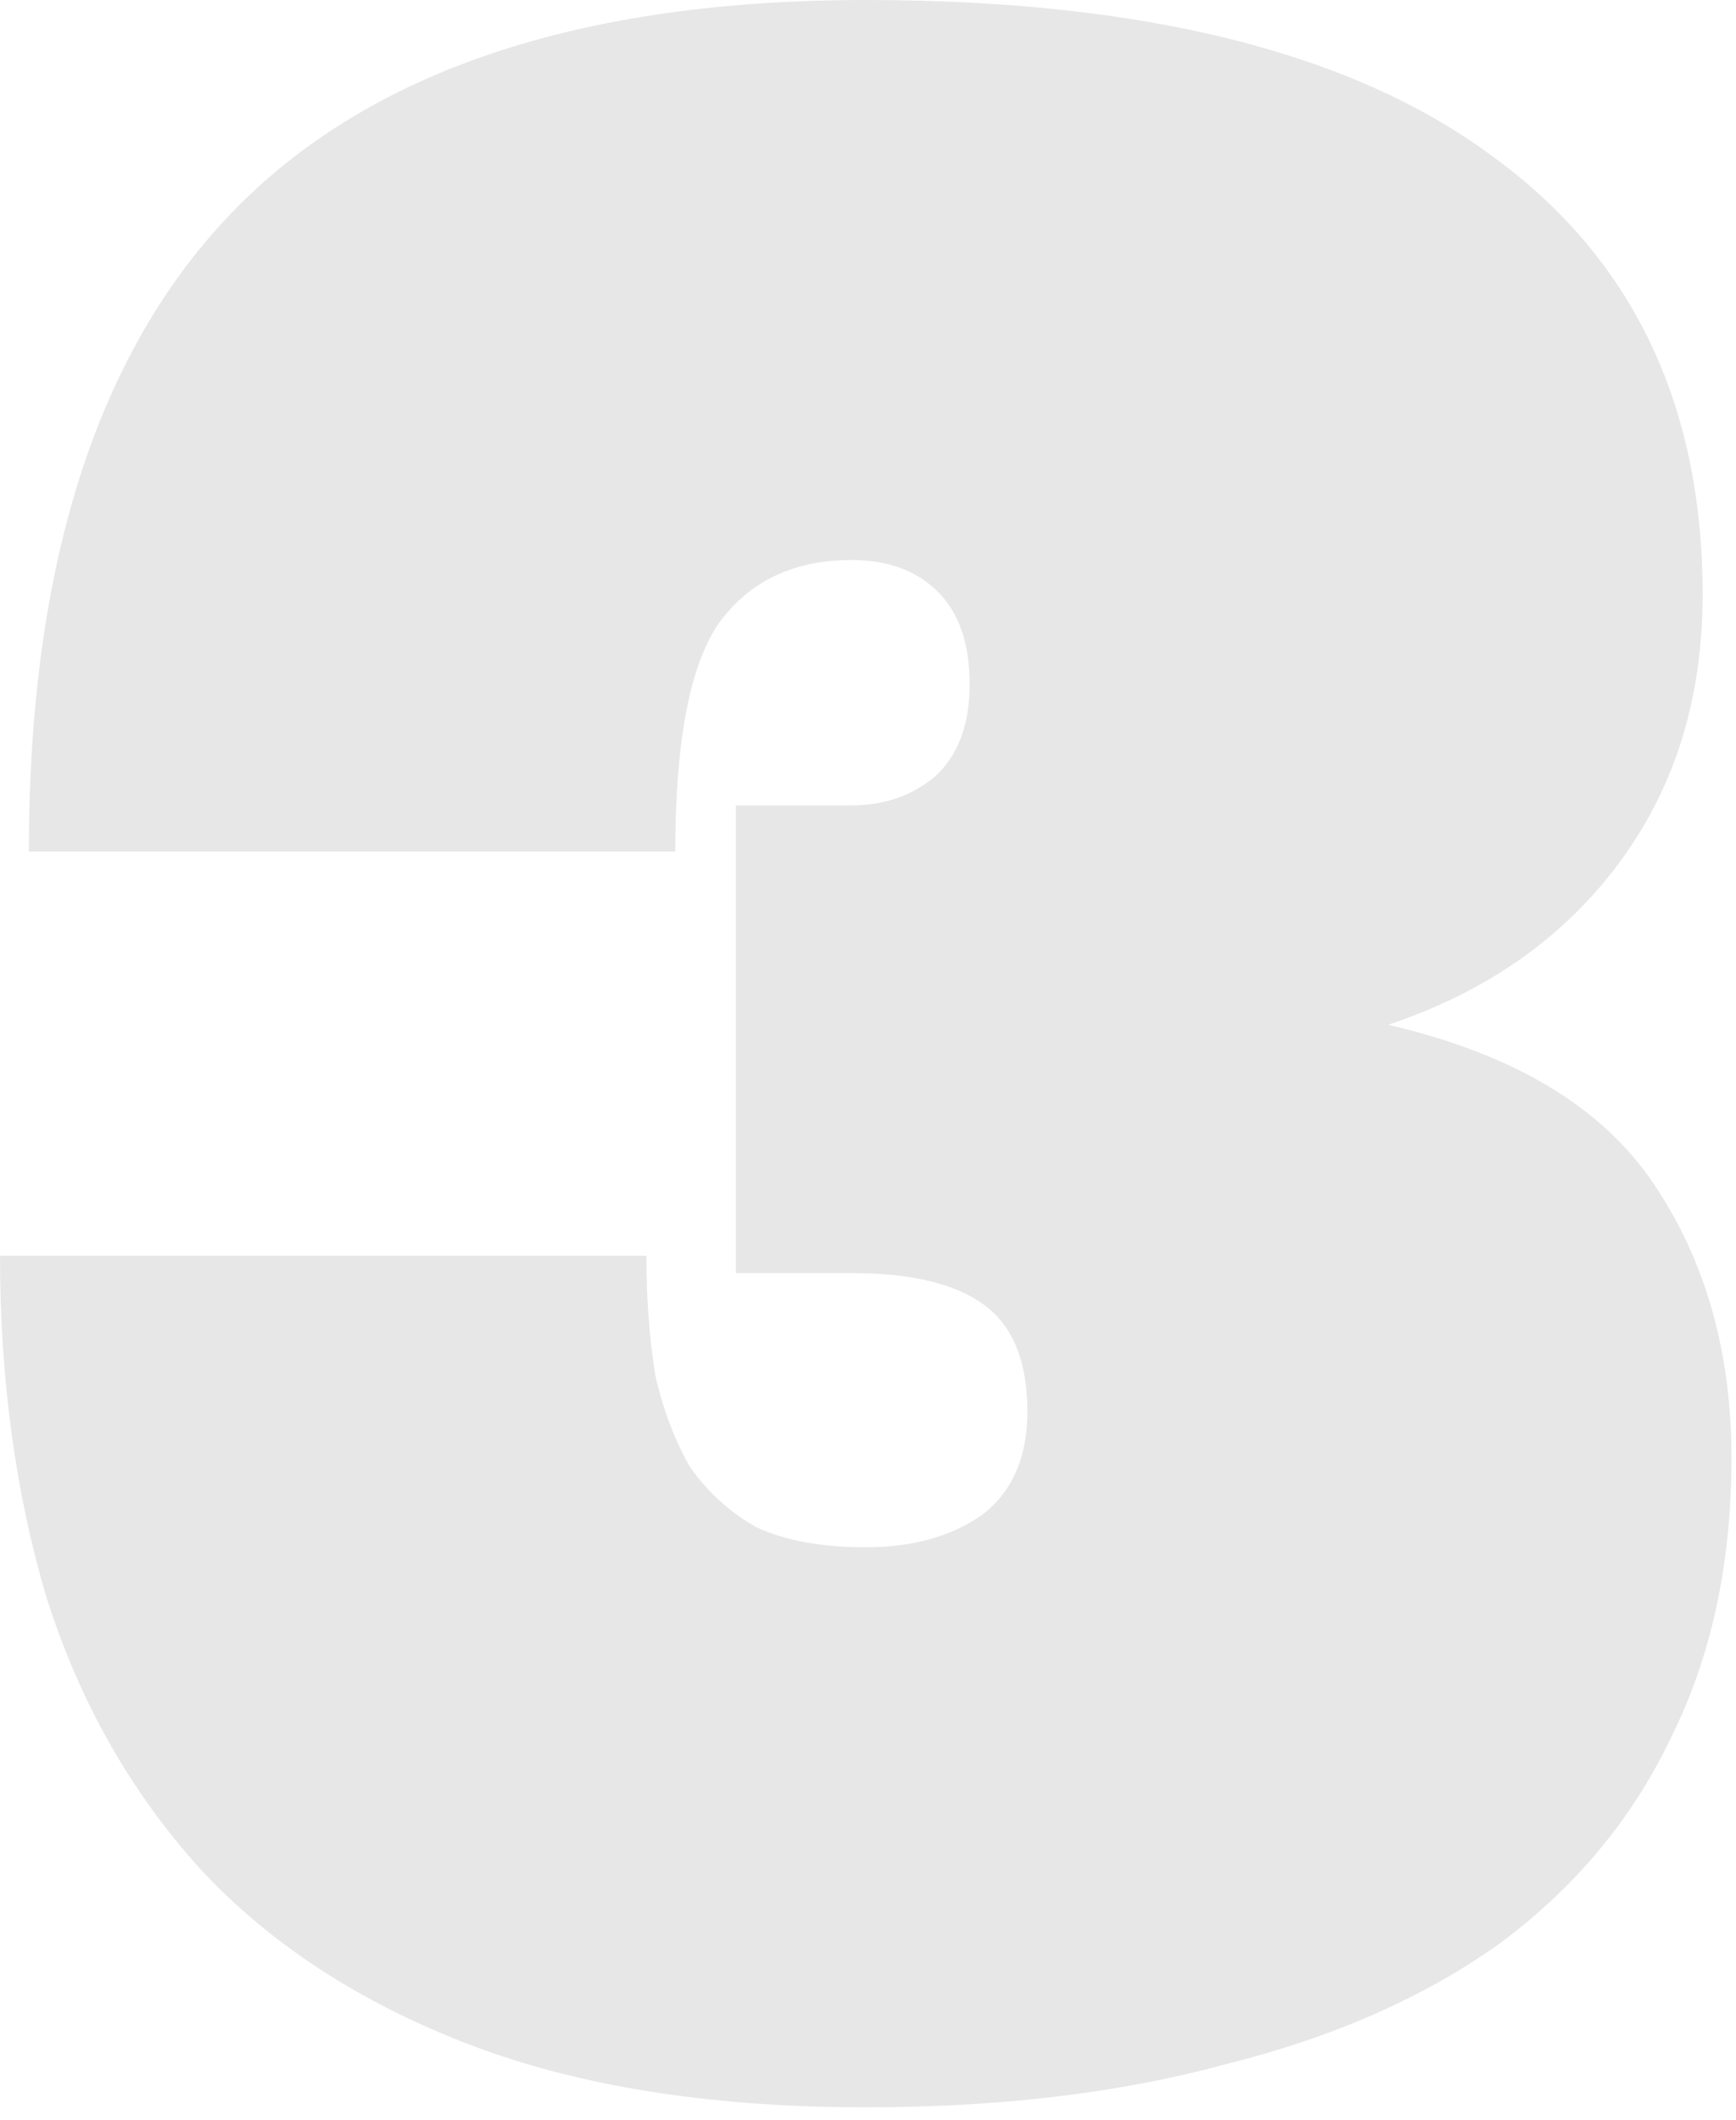 <?xml version="1.0" encoding="UTF-8"?> <svg xmlns="http://www.w3.org/2000/svg" width="77" height="94" viewBox="0 0 77 94" fill="none"><g opacity="0.2"><path d="M38.4 93.44C31.488 93.44 25.6 92.501 20.736 90.624C15.872 88.747 11.904 86.144 8.832 82.816C5.76 79.403 3.499 75.392 2.048 70.784C0.683 66.176 0 61.141 0 55.68H28.672C28.672 57.557 28.8 59.307 29.056 60.928C29.397 62.464 29.909 63.829 30.592 65.024C31.36 66.133 32.341 67.029 33.536 67.712C34.816 68.309 36.437 68.608 38.4 68.608C40.448 68.608 42.155 68.139 43.52 67.2C44.885 66.176 45.568 64.64 45.568 62.592C45.568 60.373 44.928 58.795 43.648 57.856C42.368 56.917 40.405 56.448 37.76 56.448H32.64V35.712H37.76C39.211 35.712 40.448 35.285 41.472 34.432C42.496 33.493 43.008 32.128 43.008 30.336C43.008 28.544 42.539 27.179 41.6 26.24C40.661 25.301 39.381 24.832 37.76 24.832C35.2 24.832 33.237 25.771 31.872 27.648C30.592 29.525 29.952 32.896 29.952 37.76H1.28C1.28 25.131 4.267 15.701 10.24 9.472C16.299 3.157 25.685 0 38.4 0C50.688 0 59.947 2.304 66.176 6.912C72.405 11.435 75.52 17.92 75.52 26.368C75.52 30.976 74.283 34.944 71.808 38.272C69.333 41.6 65.92 43.989 61.568 45.44C67.115 46.72 71.04 49.067 73.344 52.48C75.648 55.893 76.8 59.947 76.8 64.64C76.8 69.333 75.904 73.472 74.112 77.056C72.405 80.64 69.888 83.669 66.56 86.144C63.232 88.533 59.179 90.325 54.4 91.52C49.707 92.8 44.373 93.44 38.4 93.44Z" fill="#888888"></path></g></svg> 